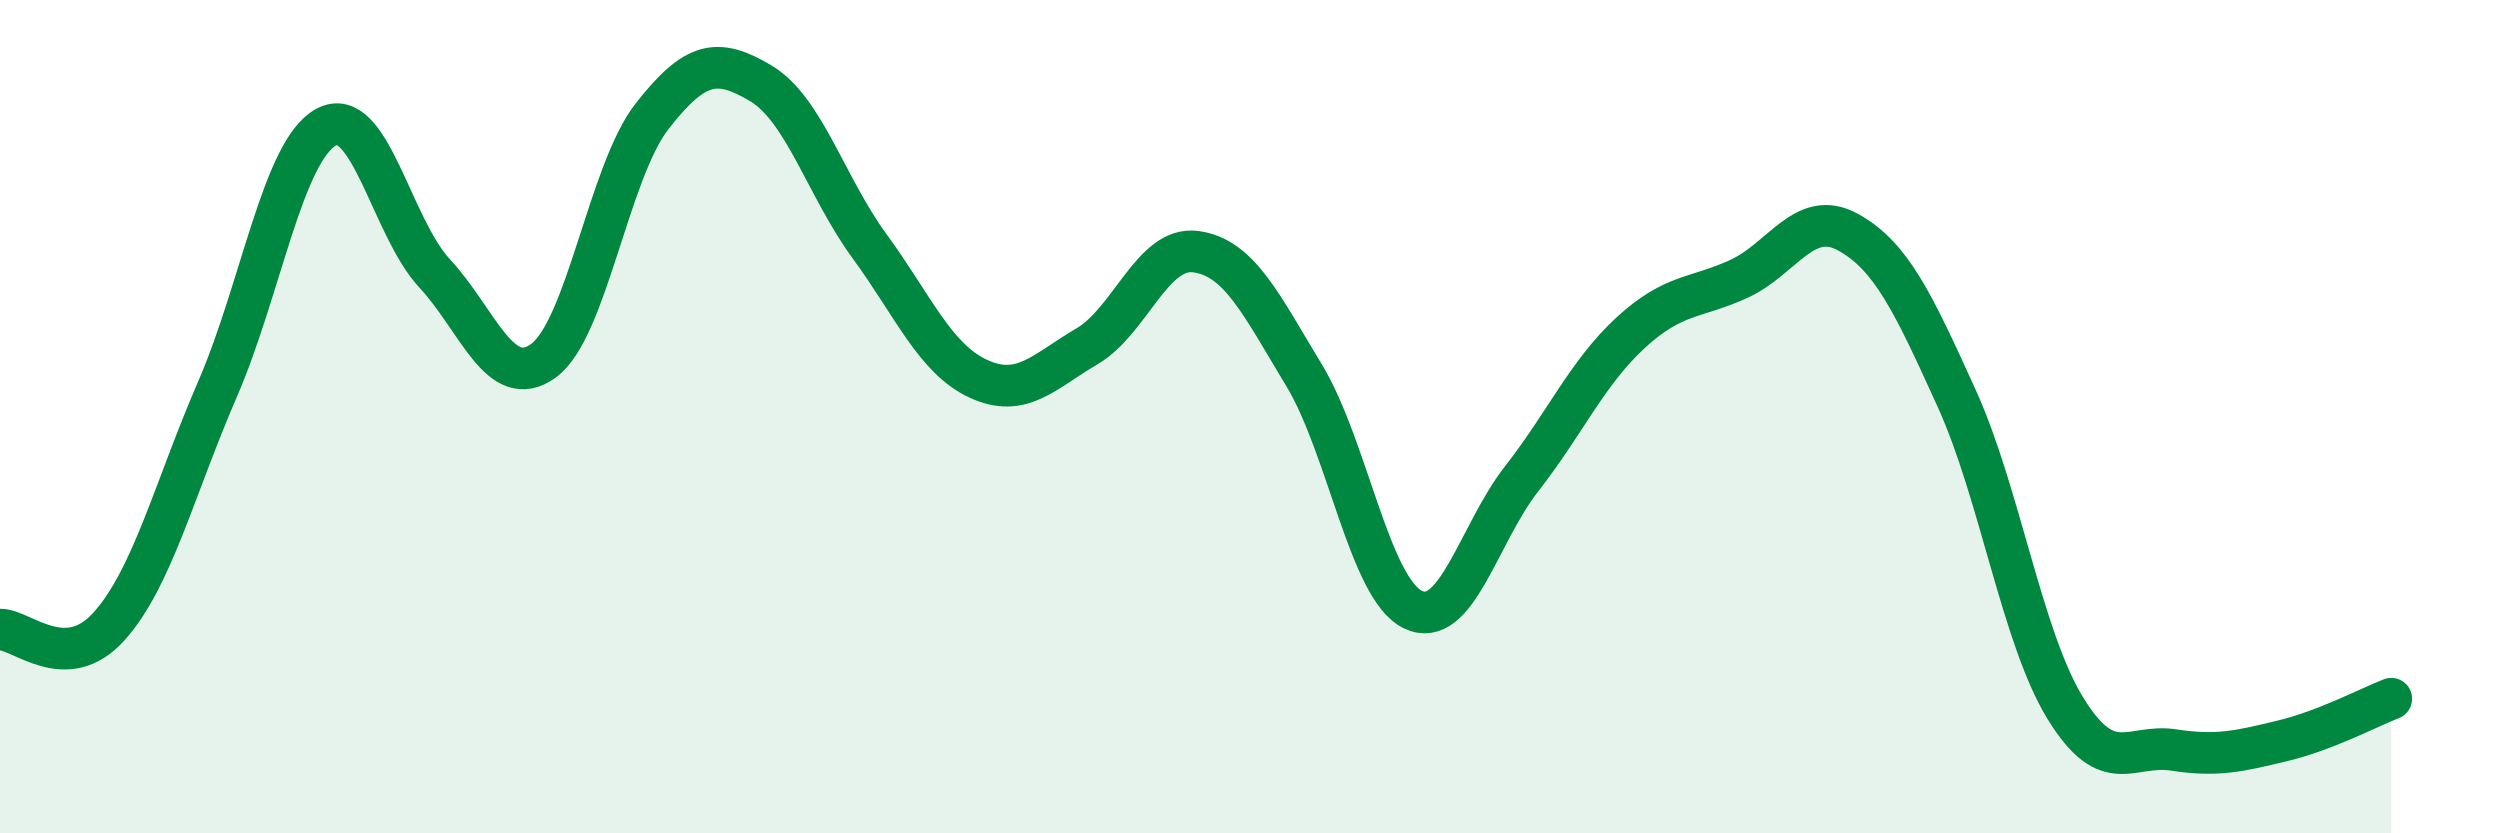
    <svg width="60" height="20" viewBox="0 0 60 20" xmlns="http://www.w3.org/2000/svg">
      <path
        d="M 0,15.11 C 0.52,15.1 1.57,16.19 2.61,15.04 C 3.65,13.89 4.18,11.74 5.22,9.34 C 6.26,6.94 6.79,3.61 7.83,3.05 C 8.87,2.49 9.39,5.44 10.43,6.56 C 11.47,7.68 12,9.41 13.04,8.66 C 14.08,7.91 14.61,4.12 15.65,2.79 C 16.69,1.46 17.22,1.38 18.26,2 C 19.3,2.62 19.83,4.49 20.87,5.91 C 21.91,7.33 22.44,8.61 23.48,9.09 C 24.52,9.57 25.05,8.92 26.09,8.31 C 27.13,7.7 27.66,5.9 28.7,6.04 C 29.74,6.18 30.26,7.29 31.3,9.01 C 32.34,10.73 32.87,14.13 33.91,14.63 C 34.95,15.13 35.48,12.82 36.52,11.49 C 37.56,10.16 38.09,8.95 39.13,7.99 C 40.17,7.03 40.7,7.17 41.74,6.69 C 42.78,6.21 43.31,5 44.35,5.57 C 45.39,6.14 45.92,7.27 46.96,9.56 C 48,11.85 48.53,15.31 49.57,17 C 50.61,18.69 51.13,17.84 52.17,18 C 53.21,18.16 53.74,18.03 54.78,17.78 C 55.82,17.53 56.87,16.97 57.39,16.77L57.39 20L0 20Z"
        fill="#008740"
        opacity="0.1"
        stroke-linecap="round"
        stroke-linejoin="round"
      />
      <path
        d="M 0,15.11 C 0.52,15.1 1.57,16.19 2.61,15.04 C 3.65,13.89 4.18,11.74 5.22,9.34 C 6.26,6.94 6.79,3.61 7.83,3.05 C 8.87,2.49 9.39,5.44 10.43,6.56 C 11.47,7.68 12,9.41 13.04,8.66 C 14.08,7.91 14.61,4.12 15.65,2.79 C 16.69,1.46 17.22,1.38 18.26,2 C 19.3,2.62 19.83,4.49 20.87,5.91 C 21.91,7.33 22.44,8.61 23.48,9.09 C 24.52,9.57 25.05,8.92 26.09,8.31 C 27.13,7.7 27.66,5.9 28.7,6.04 C 29.74,6.18 30.26,7.29 31.3,9.01 C 32.34,10.73 32.87,14.13 33.91,14.63 C 34.95,15.13 35.48,12.82 36.52,11.49 C 37.56,10.16 38.09,8.95 39.13,7.99 C 40.17,7.03 40.7,7.17 41.74,6.69 C 42.78,6.21 43.31,5 44.35,5.57 C 45.39,6.14 45.92,7.27 46.96,9.56 C 48,11.85 48.53,15.31 49.57,17 C 50.61,18.69 51.13,17.84 52.17,18 C 53.21,18.16 53.74,18.03 54.78,17.78 C 55.82,17.53 56.87,16.97 57.39,16.77"
        stroke="#008740"
        stroke-width="1"
        fill="none"
        stroke-linecap="round"
        stroke-linejoin="round"
      />
    </svg>
  
